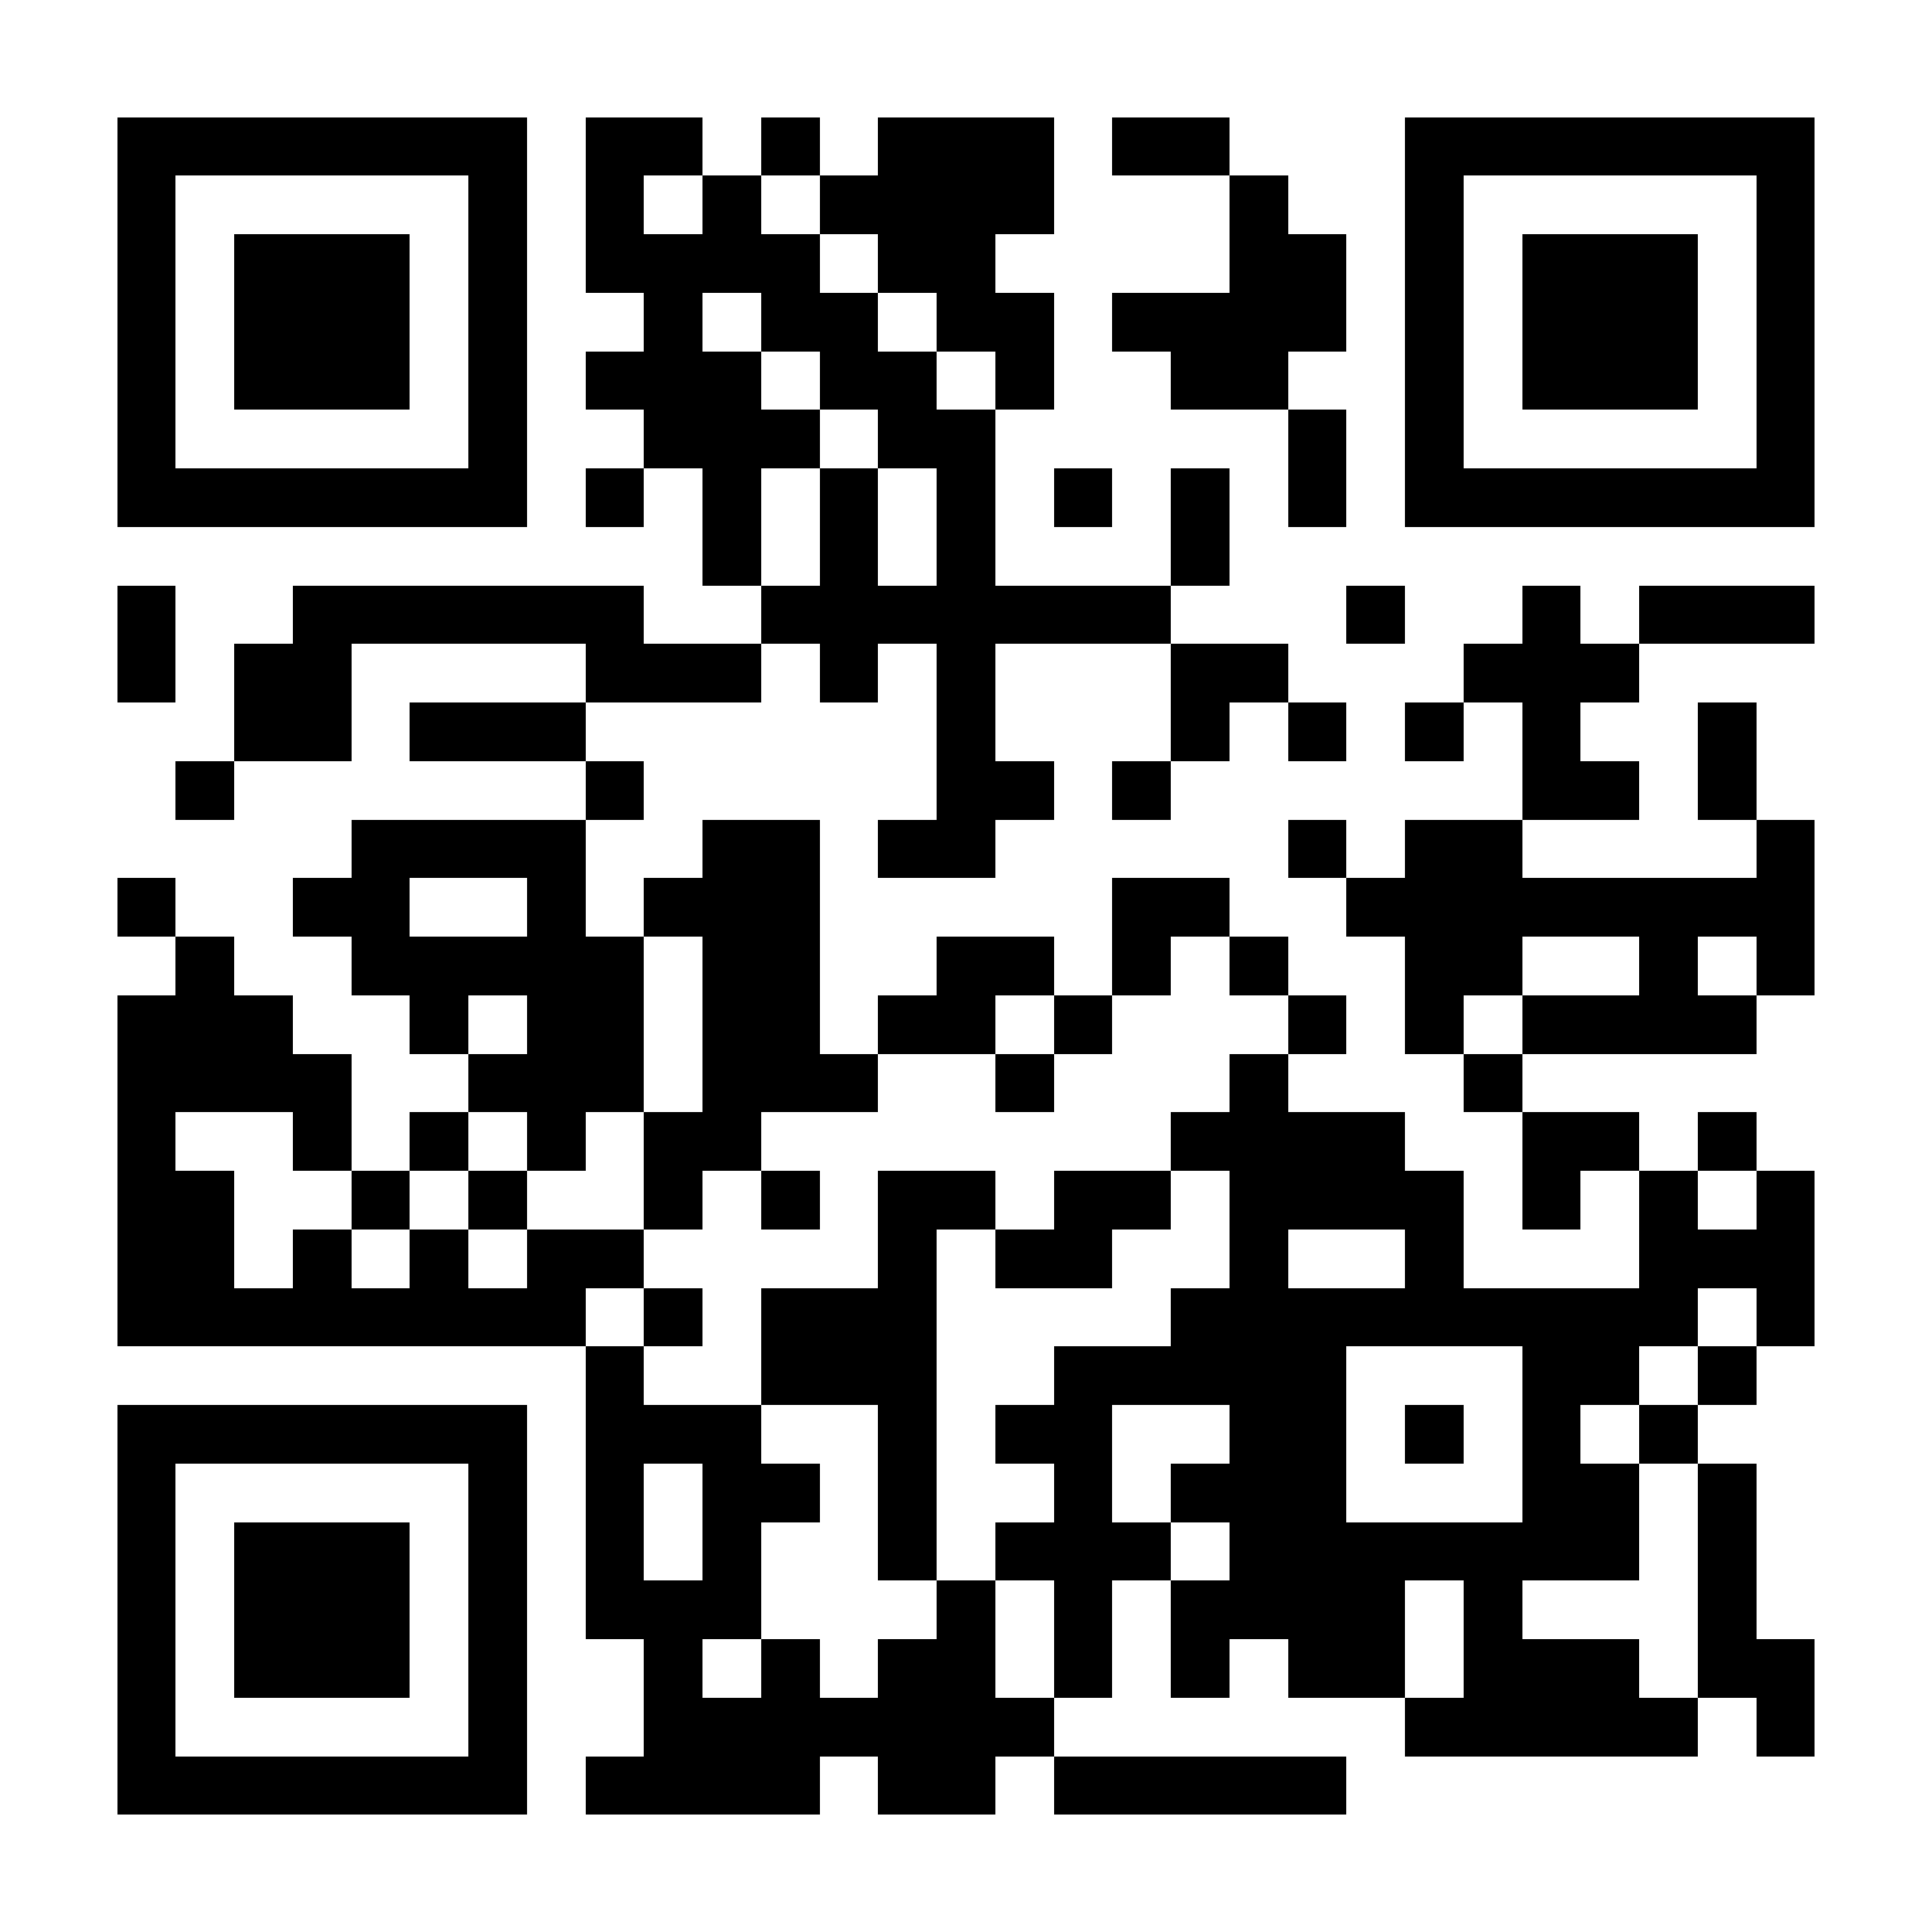 <?xml version="1.0" encoding="UTF-8"?>
<!DOCTYPE svg PUBLIC '-//W3C//DTD SVG 1.0//EN'
          'http://www.w3.org/TR/2001/REC-SVG-20010904/DTD/svg10.dtd'>
<svg fill="#fff" height="33" shape-rendering="crispEdges" style="fill: #fff;" viewBox="0 0 33 33" width="33" xmlns="http://www.w3.org/2000/svg" xmlns:xlink="http://www.w3.org/1999/xlink"
><path d="M0 0h33v33H0z"
  /><path d="M2 2.5h7m1 0h2m1 0h1m1 0h3m1 0h2m3 0h7M2 3.5h1m5 0h1m1 0h1m1 0h1m1 0h4m3 0h1m2 0h1m5 0h1M2 4.5h1m1 0h3m1 0h1m1 0h4m1 0h2m4 0h2m1 0h1m1 0h3m1 0h1M2 5.5h1m1 0h3m1 0h1m2 0h1m1 0h2m1 0h2m1 0h4m1 0h1m1 0h3m1 0h1M2 6.5h1m1 0h3m1 0h1m1 0h3m1 0h2m1 0h1m2 0h2m2 0h1m1 0h3m1 0h1M2 7.5h1m5 0h1m2 0h3m1 0h2m5 0h1m1 0h1m5 0h1M2 8.5h7m1 0h1m1 0h1m1 0h1m1 0h1m1 0h1m1 0h1m1 0h1m1 0h7M12 9.5h1m1 0h1m1 0h1m3 0h1M2 10.5h1m2 0h6m2 0h7m3 0h1m2 0h1m1 0h3M2 11.5h1m1 0h2m4 0h3m1 0h1m1 0h1m3 0h2m3 0h3M4 12.5h2m1 0h3m6 0h1m3 0h1m1 0h1m1 0h1m1 0h1m2 0h1M3 13.5h1m6 0h1m5 0h2m1 0h1m6 0h2m1 0h1M6 14.5h4m2 0h2m1 0h2m5 0h1m1 0h2m4 0h1M2 15.5h1m2 0h2m2 0h1m1 0h3m5 0h2m2 0h8M3 16.5h1m2 0h5m1 0h2m2 0h2m1 0h1m1 0h1m2 0h2m2 0h1m1 0h1M2 17.5h3m2 0h1m1 0h2m1 0h2m1 0h2m1 0h1m3 0h1m1 0h1m1 0h4M2 18.5h4m2 0h3m1 0h3m2 0h1m3 0h1m3 0h1M2 19.5h1m2 0h1m1 0h1m1 0h1m1 0h2m7 0h4m2 0h2m1 0h1M2 20.5h2m2 0h1m1 0h1m2 0h1m1 0h1m1 0h2m1 0h2m1 0h4m1 0h1m1 0h1m1 0h1M2 21.5h2m1 0h1m1 0h1m1 0h2m4 0h1m1 0h2m2 0h1m2 0h1m3 0h3M2 22.5h8m1 0h1m1 0h3m4 0h9m1 0h1M10 23.5h1m2 0h3m2 0h5m3 0h2m1 0h1M2 24.5h7m1 0h3m2 0h1m1 0h2m2 0h2m1 0h1m1 0h1m1 0h1M2 25.5h1m5 0h1m1 0h1m1 0h2m1 0h1m2 0h1m1 0h3m3 0h2m1 0h1M2 26.5h1m1 0h3m1 0h1m1 0h1m1 0h1m2 0h1m1 0h3m1 0h7m1 0h1M2 27.5h1m1 0h3m1 0h1m1 0h3m3 0h1m1 0h1m1 0h4m1 0h1m3 0h1M2 28.5h1m1 0h3m1 0h1m2 0h1m1 0h1m1 0h2m1 0h1m1 0h1m1 0h2m1 0h3m1 0h2M2 29.5h1m5 0h1m2 0h7m6 0h5m1 0h1M2 30.5h7m1 0h4m1 0h2m1 0h5" stroke="#000"
/></svg
>
